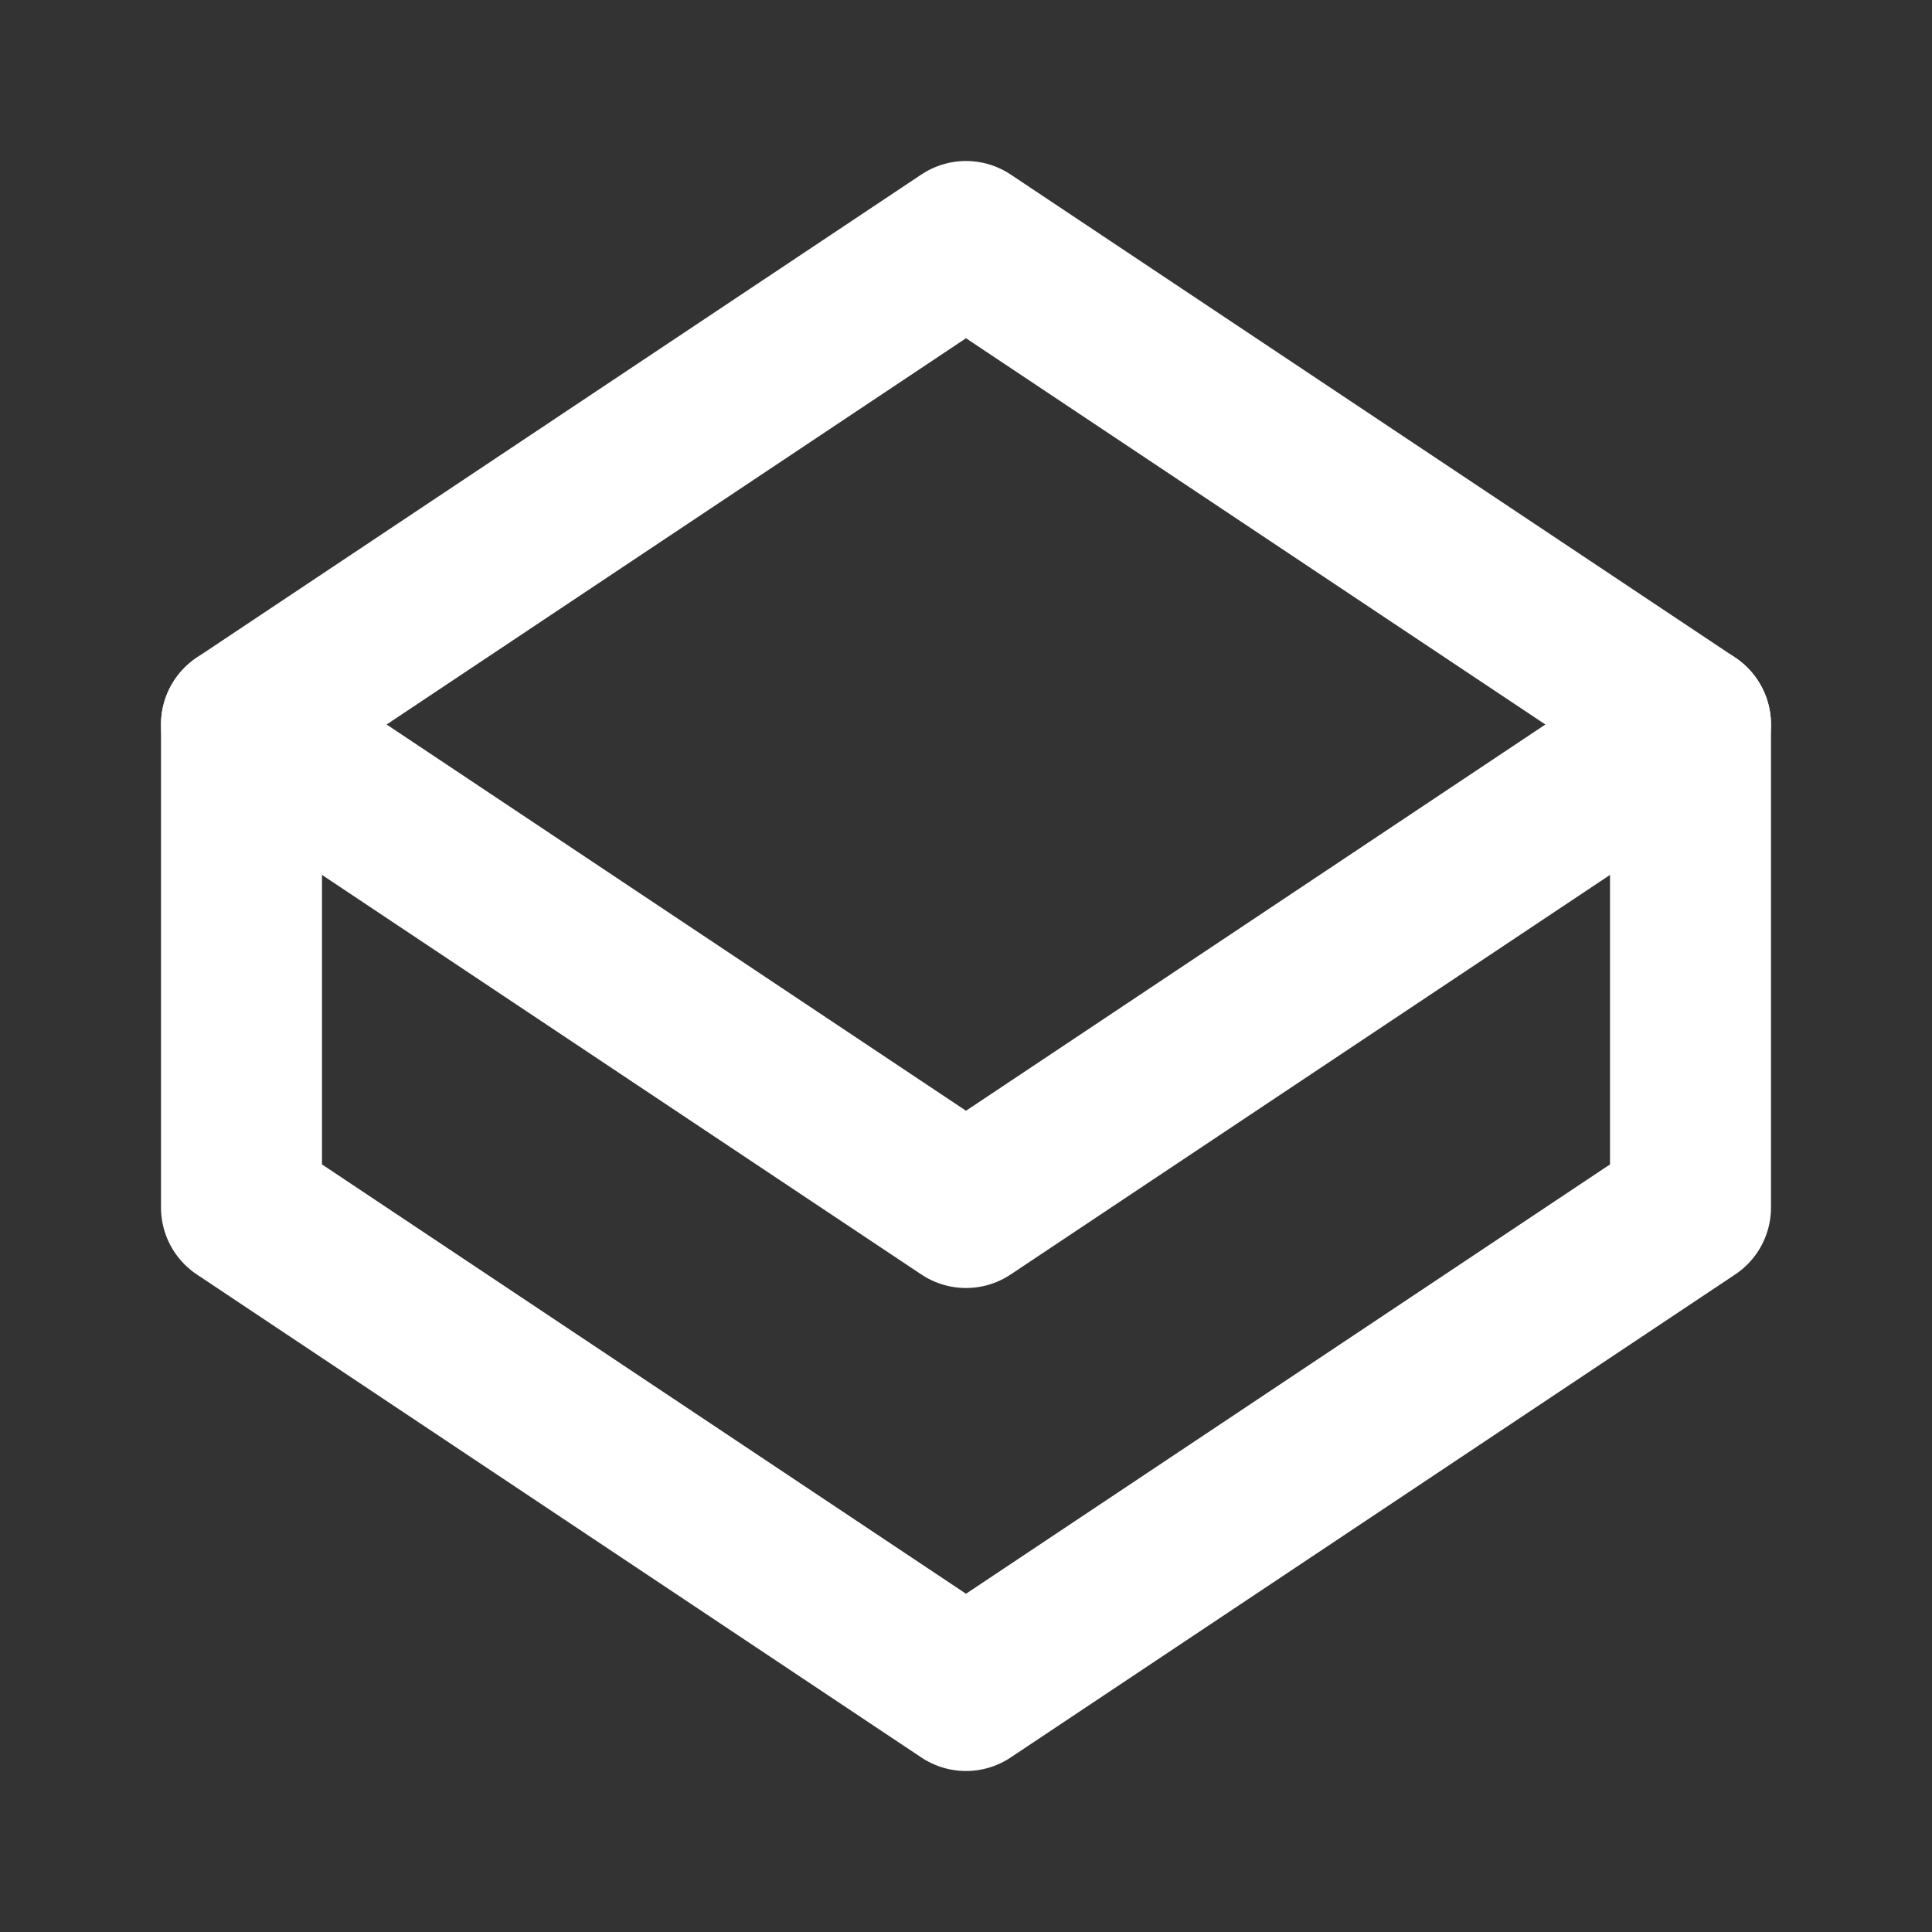 <svg xmlns="http://www.w3.org/2000/svg" width="24" height="24" fill="none" stroke="white" stroke-width="2" stroke-linecap="round" stroke-linejoin="round">
  <rect width="100%" height="100%" fill="#333333" stroke="none"/>
  <path d="M3 9l9-6 9 6-9 6-9-6z"/>
  <path d="M3 9v6l9 6 9-6V9"/>
</svg>
